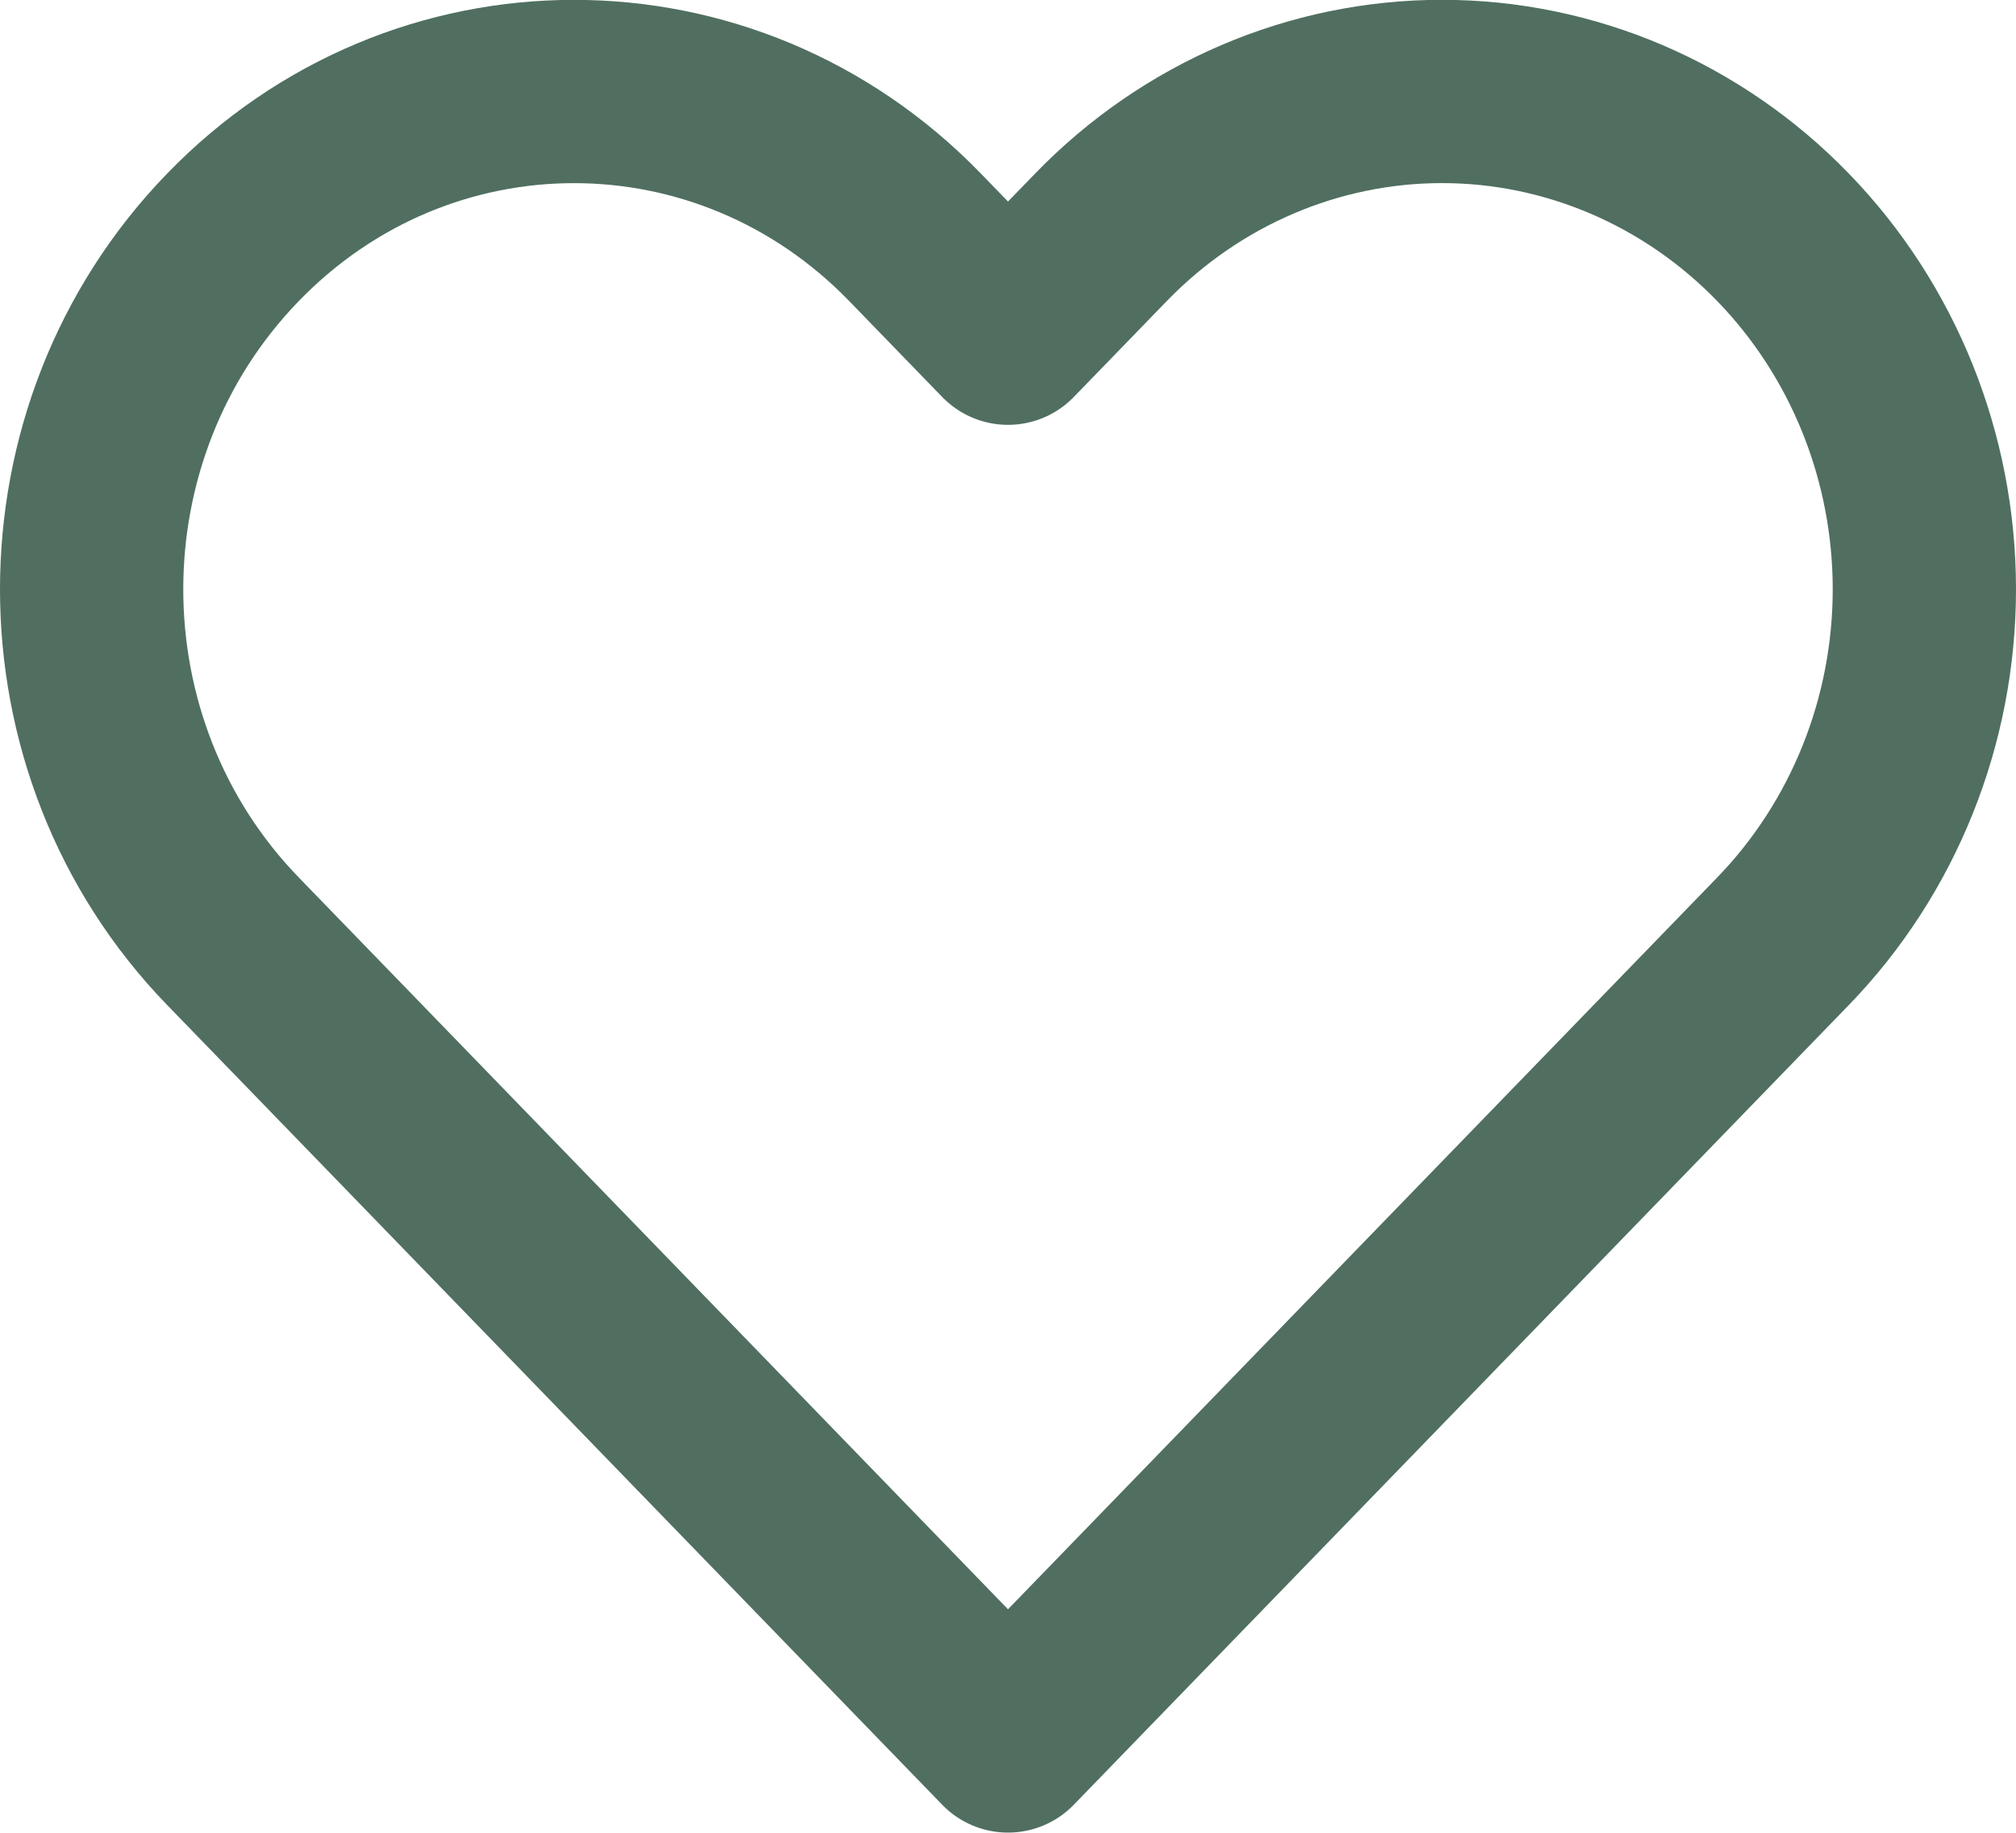 <?xml version="1.0" encoding="UTF-8"?>
<svg width="22px" height="20px" viewBox="0 0 22 20" version="1.1" xmlns="http://www.w3.org/2000/svg" xmlns:xlink="http://www.w3.org/1999/xlink">
    <title>88E01172-262D-4380-AFC7-A5FE62209A69</title>
    <g id="Ecommerce" stroke="none" stroke-width="1" fill="none" fill-rule="evenodd" stroke-linecap="round" stroke-linejoin="round">
        <g id="homepage_tiles_v01" transform="translate(-1351, -78)" stroke="#506F60" stroke-width="2">
            <g id="Middle" transform="translate(180, 52)">
                <g id="Icon" transform="translate(1130, 25)">
                    <path d="M60.458,3.59 C59.471,2.571 58.132,1.998 56.736,1.998 C55.34,1.998 54.001,2.571 53.014,3.59 L52,4.636 L50.986,3.59 C48.93,1.468 45.597,1.468 43.542,3.59 C41.486,5.711 41.486,9.15 43.542,11.271 L44.556,12.317 L52,19.998 L59.444,12.317 L60.458,11.271 C61.445,10.252 62,8.871 62,7.43 C62,5.989 61.445,4.608 60.458,3.59 Z" id="heart-icon"></path>
                </g>
            </g>
        </g>
    </g>
</svg>
